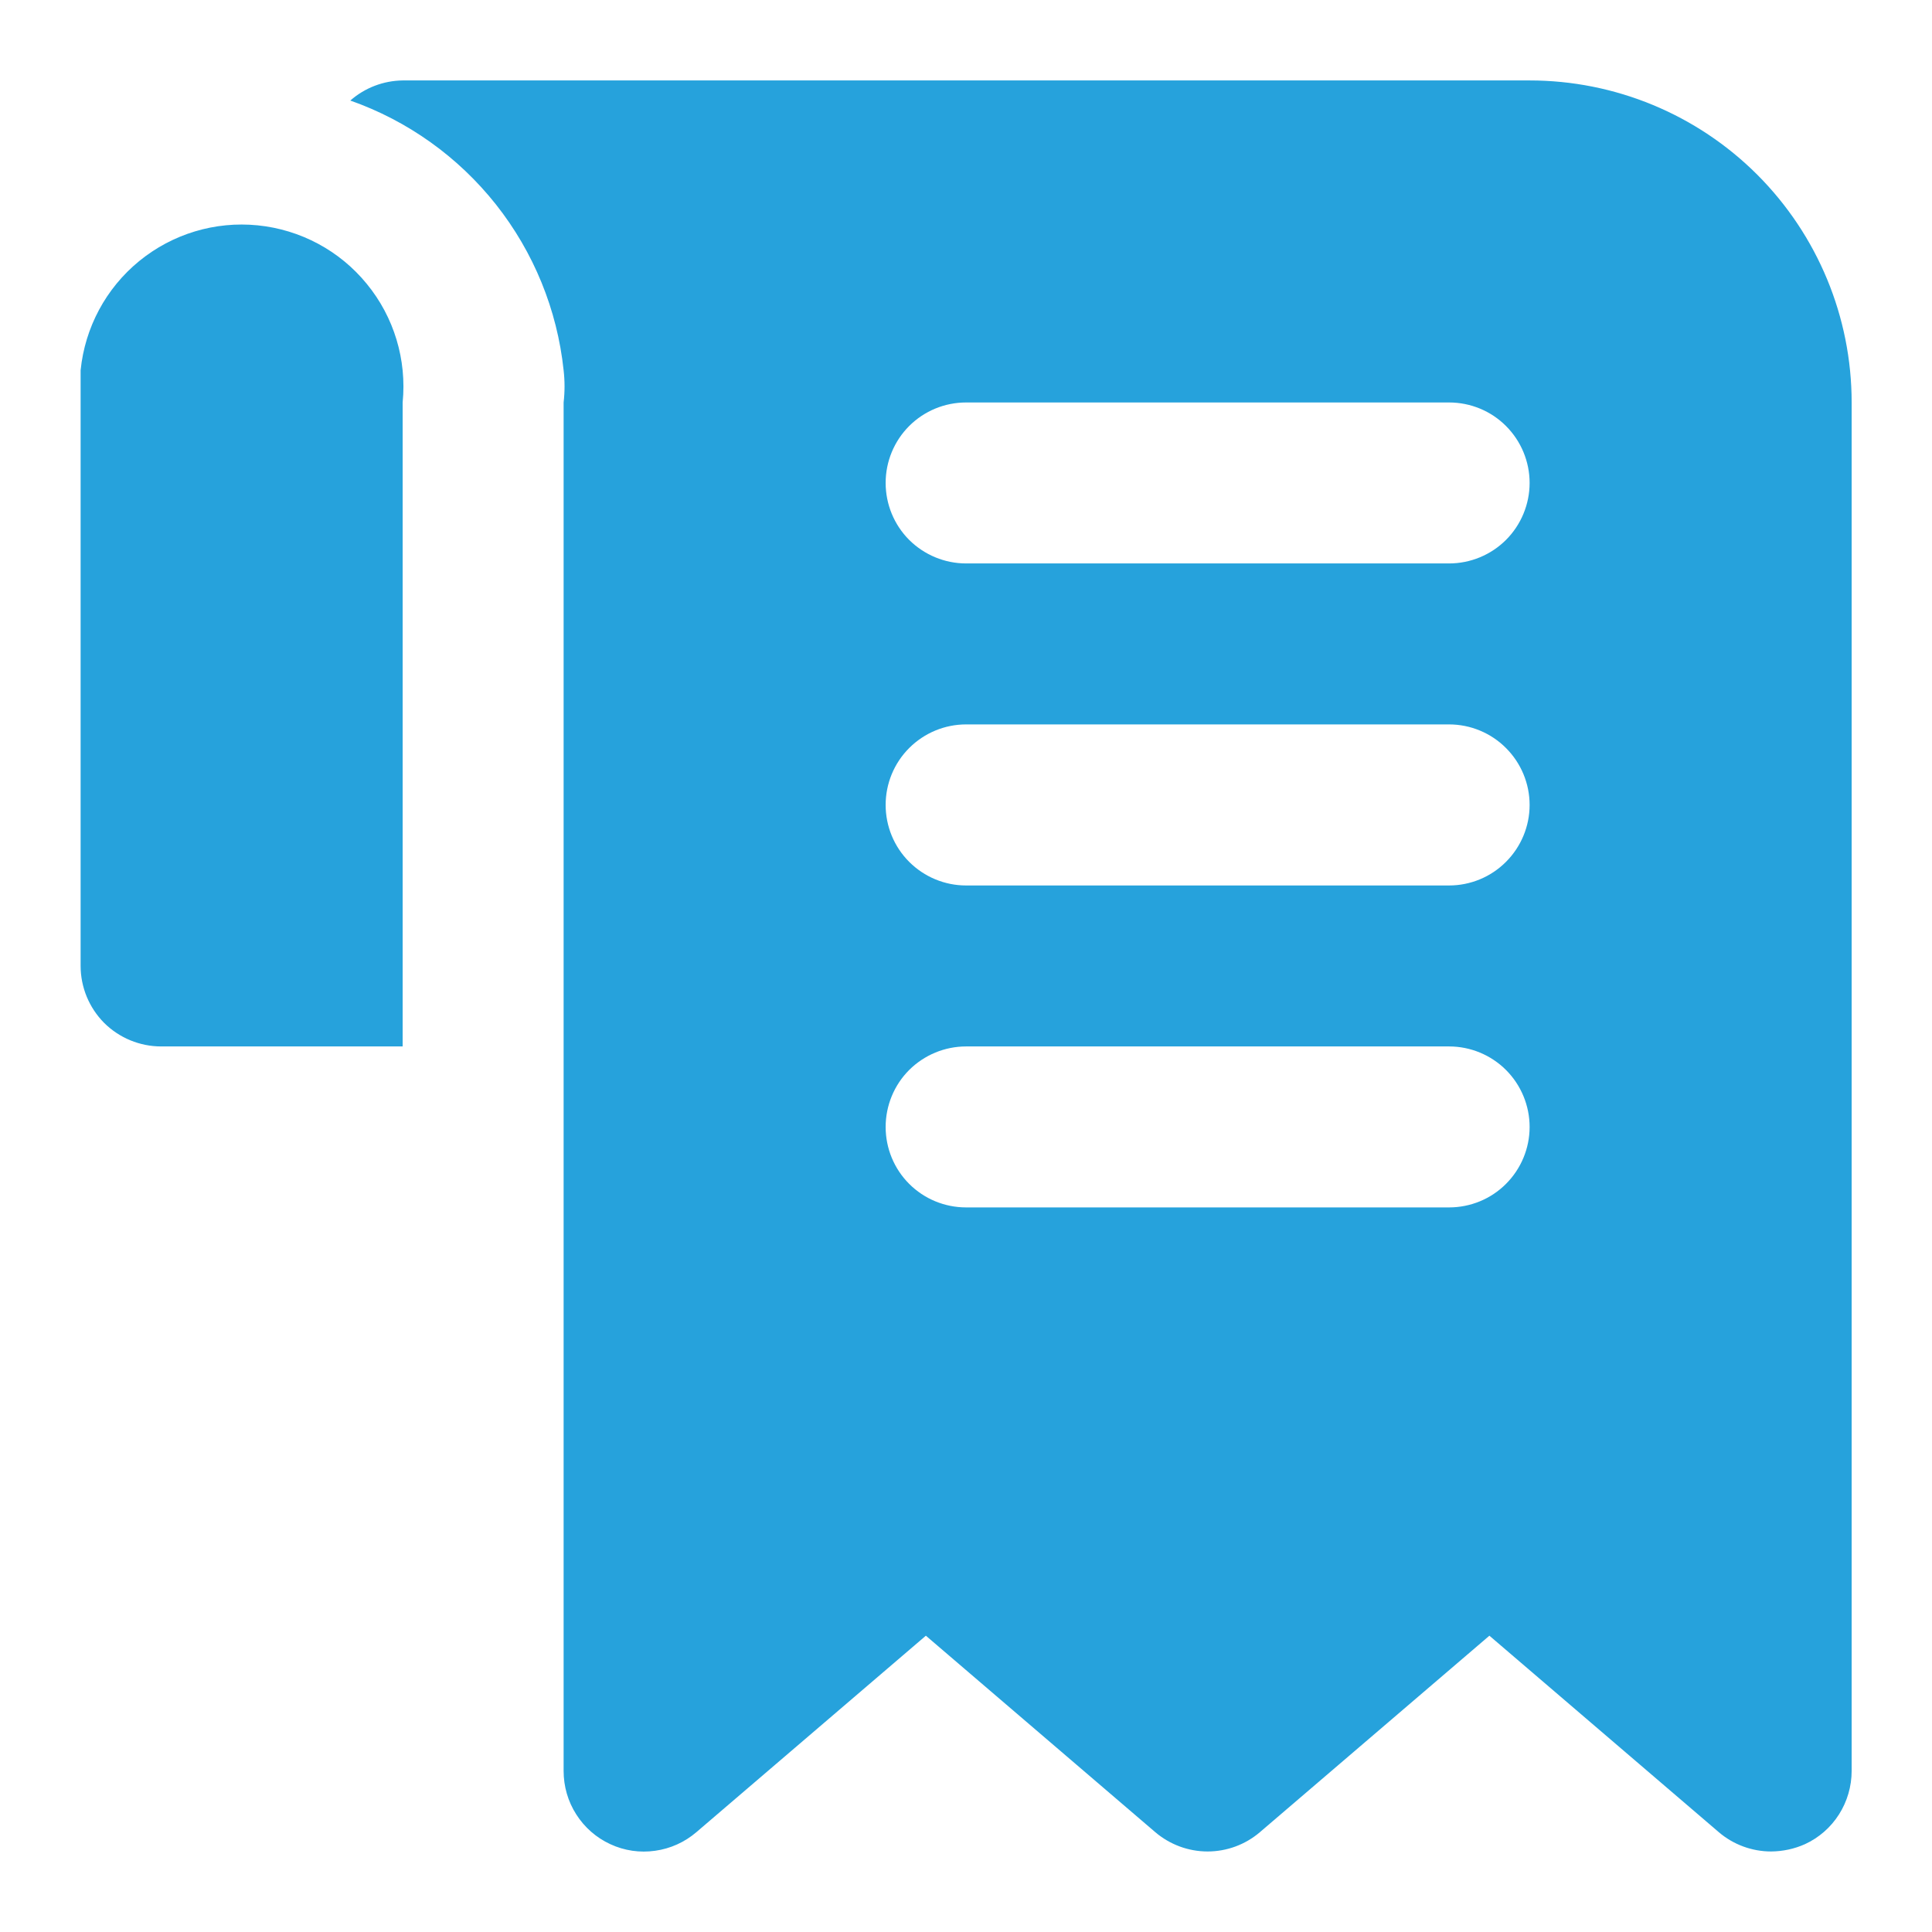 <svg width="22" height="22" viewBox="0 0 22 22" fill="none" xmlns="http://www.w3.org/2000/svg">
<g clip-path="url(#clip0_5705_10791)">
<path d="M17.418 0.916H4.585C4.365 0.919 4.154 1 3.989 1.145C4.643 1.375 5.218 1.786 5.648 2.329C6.078 2.873 6.345 3.527 6.418 4.216C6.432 4.338 6.432 4.461 6.418 4.583V20.166C6.418 20.341 6.467 20.513 6.562 20.661C6.656 20.809 6.791 20.927 6.95 21C7.109 21.074 7.286 21.1 7.46 21.075C7.634 21.051 7.797 20.977 7.93 20.863L10.543 18.626L13.155 20.863C13.322 21.005 13.533 21.083 13.751 21.083C13.97 21.083 14.181 21.005 14.347 20.863L16.96 18.626L19.572 20.863C19.738 21.005 19.95 21.083 20.168 21.083C20.301 21.082 20.432 21.054 20.553 21C20.712 20.927 20.847 20.809 20.941 20.661C21.035 20.513 21.085 20.341 21.085 20.166V4.583C21.085 3.61 20.698 2.678 20.011 1.99C19.323 1.302 18.39 0.916 17.418 0.916ZM16.501 13.749H11.001C10.758 13.749 10.525 13.653 10.353 13.481C10.181 13.309 10.085 13.076 10.085 12.833C10.085 12.59 10.181 12.356 10.353 12.184C10.525 12.013 10.758 11.916 11.001 11.916H16.501C16.744 11.916 16.978 12.013 17.149 12.184C17.321 12.356 17.418 12.59 17.418 12.833C17.418 13.076 17.321 13.309 17.149 13.481C16.978 13.653 16.744 13.749 16.501 13.749ZM16.501 10.083H11.001C10.758 10.083 10.525 9.986 10.353 9.814C10.181 9.642 10.085 9.409 10.085 9.166C10.085 8.923 10.181 8.69 10.353 8.518C10.525 8.346 10.758 8.249 11.001 8.249H16.501C16.744 8.249 16.978 8.346 17.149 8.518C17.321 8.69 17.418 8.923 17.418 9.166C17.418 9.409 17.321 9.642 17.149 9.814C16.978 9.986 16.744 10.083 16.501 10.083ZM16.501 6.416H11.001C10.758 6.416 10.525 6.319 10.353 6.148C10.181 5.976 10.085 5.742 10.085 5.499C10.085 5.256 10.181 5.023 10.353 4.851C10.525 4.679 10.758 4.583 11.001 4.583H16.501C16.744 4.583 16.978 4.679 17.149 4.851C17.321 5.023 17.418 5.256 17.418 5.499C17.418 5.742 17.321 5.976 17.149 6.148C16.978 6.319 16.744 6.416 16.501 6.416ZM4.585 4.583V11.916H1.835C1.592 11.916 1.358 11.819 1.186 11.648C1.015 11.476 0.918 11.242 0.918 10.999V4.583C0.918 4.454 0.918 4.335 0.918 4.216C0.967 3.73 1.206 3.283 1.585 2.973C1.963 2.664 2.448 2.517 2.935 2.566C3.421 2.615 3.868 2.854 4.177 3.233C4.487 3.611 4.633 4.096 4.585 4.583Z" fill="#26A2DC"/>
</g>
<defs>
<clipPath id="clip0_5705_10791">
<rect width="22" height="22" fill="white"/>
</clipPath>
</defs>
</svg>
